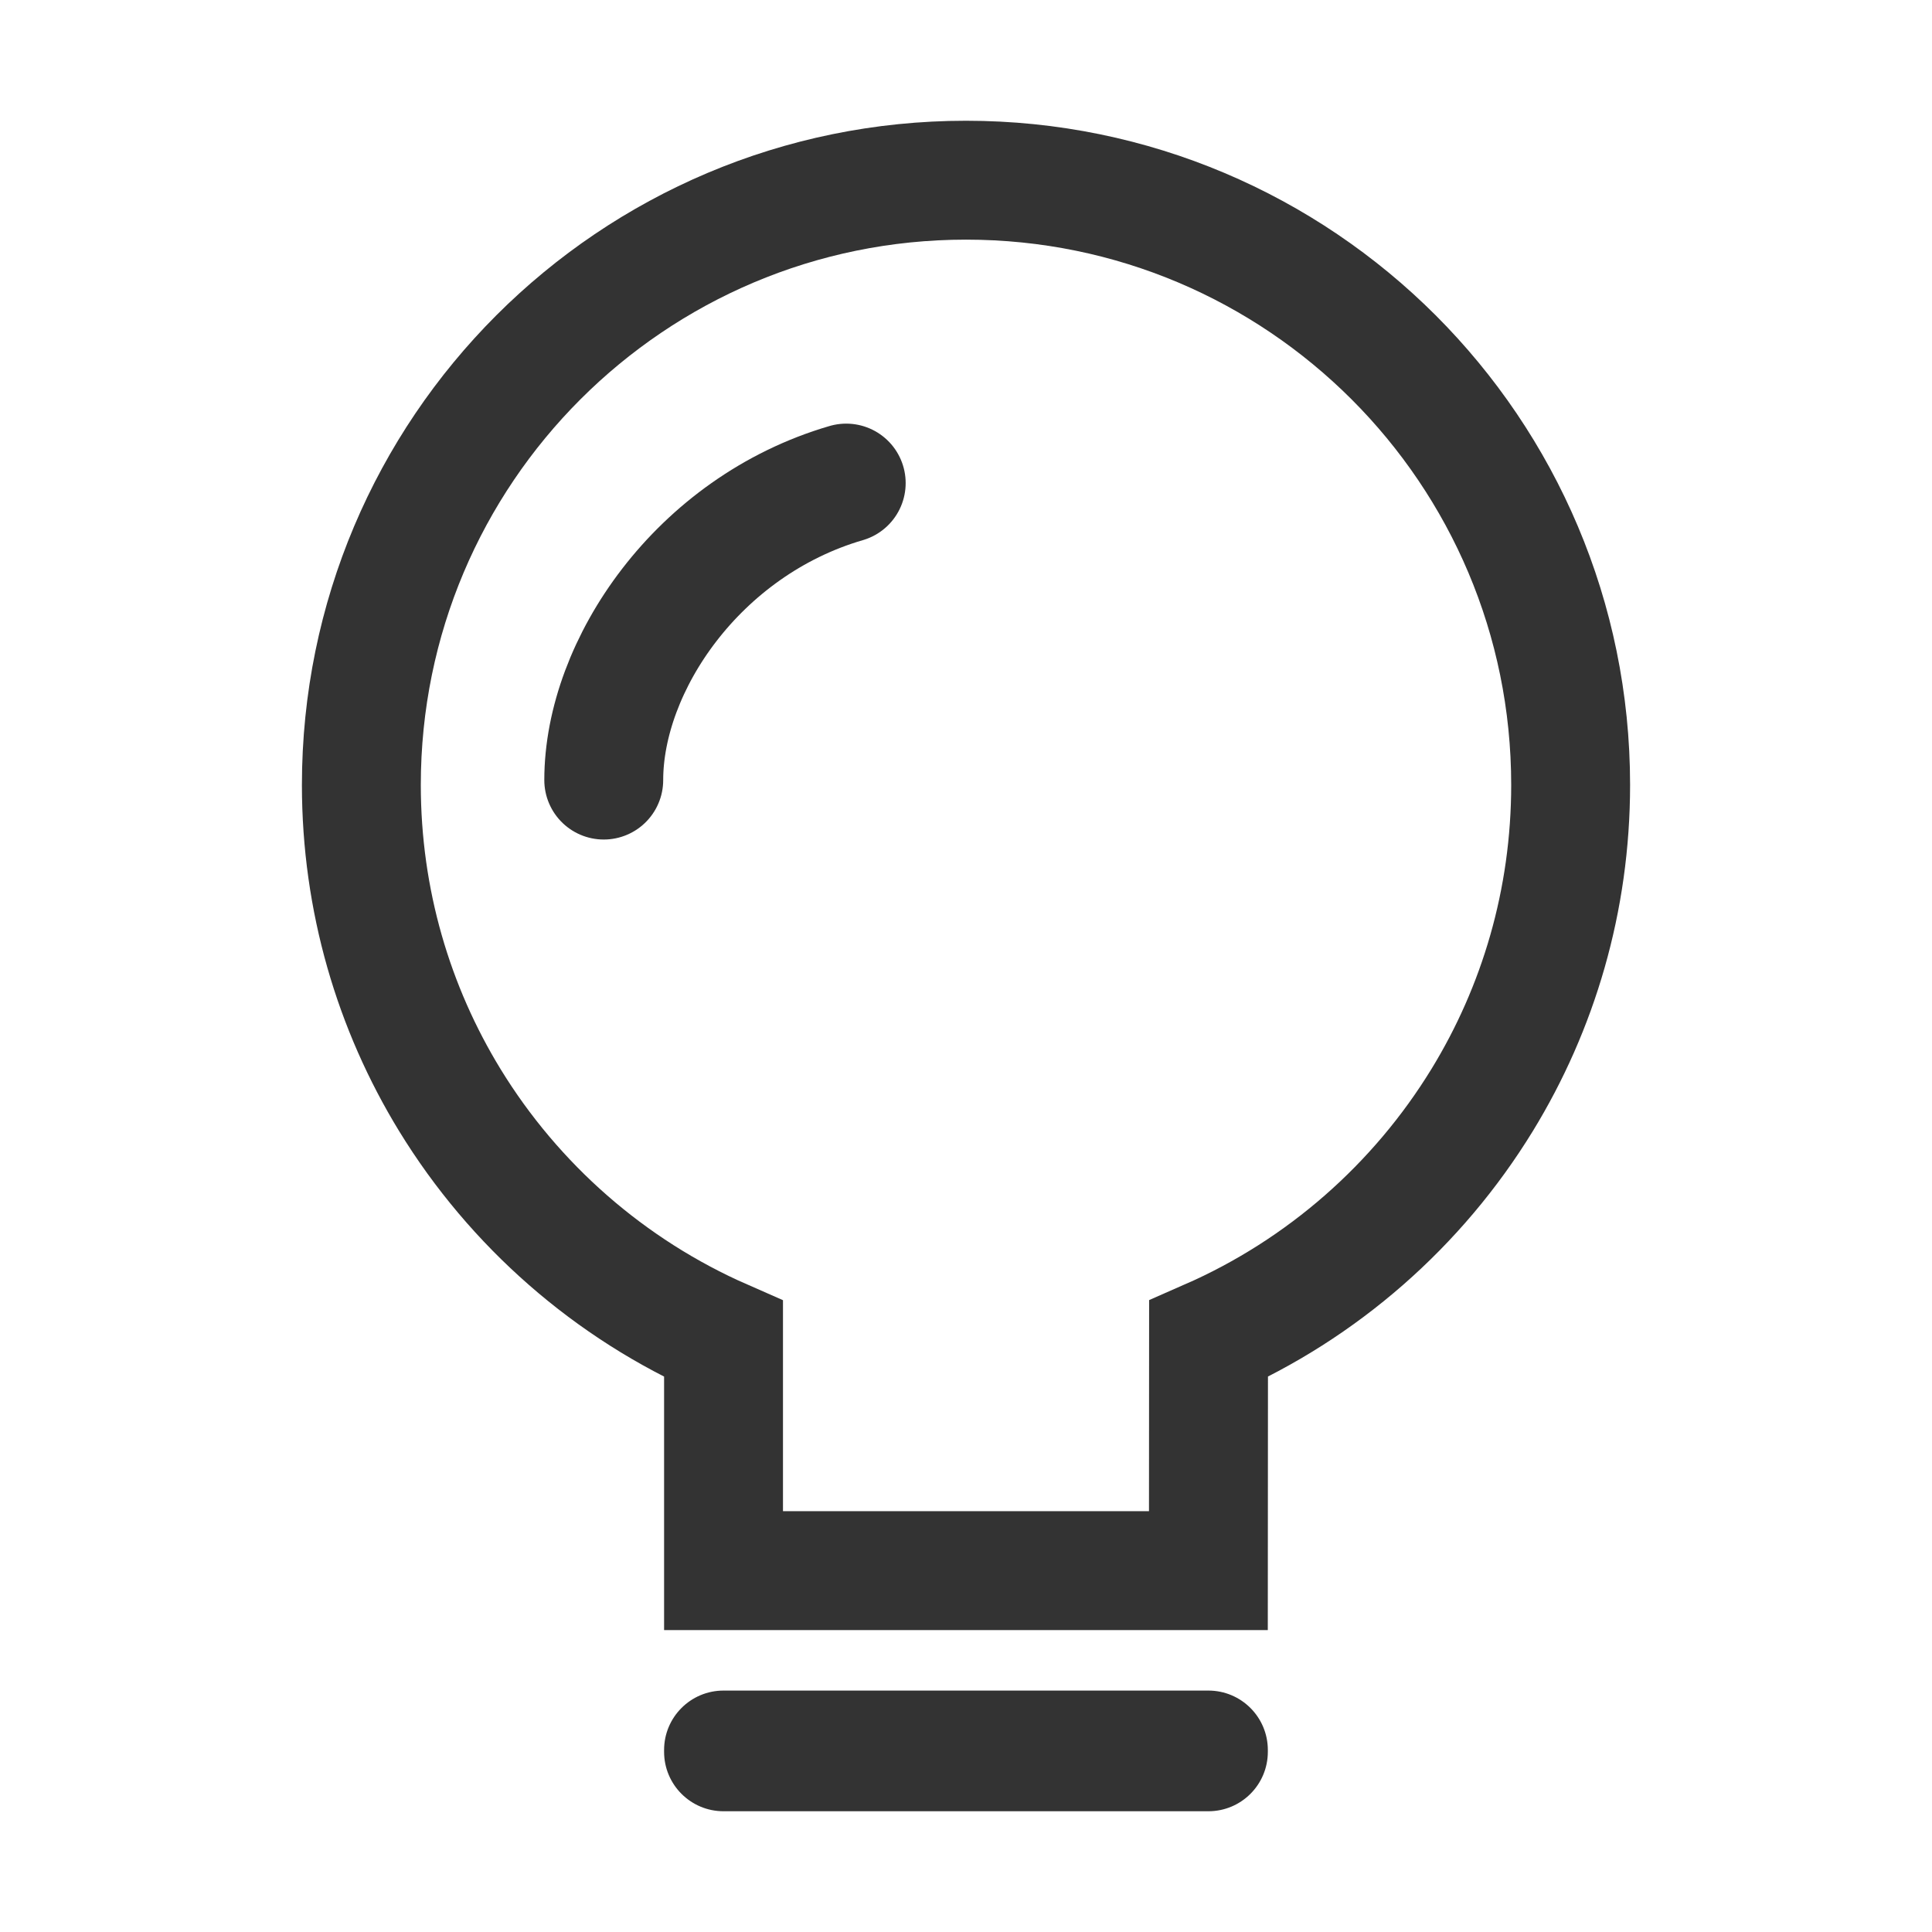 <?xml version="1.0" encoding="UTF-8"?>
<svg width="26px" height="26px" viewBox="0 0 26 26" version="1.1" xmlns="http://www.w3.org/2000/svg" xmlns:xlink="http://www.w3.org/1999/xlink">
    <title>球泡灯@3x</title>
    <g id="页面-1" stroke="none" stroke-width="1" fill="none" fill-rule="evenodd">
        <g id="设备图标" transform="translate(-174, -220)">
            <g id="球泡灯" transform="translate(174, 220)">
                <rect id="矩形" x="0" y="0" width="26" height="26"></rect>
                <g id="编组-2" transform="translate(3.25, 1.625)">
                    <path d="M9.75,0.8 C11.997,0.8 14.031,1.711 15.504,3.183 C16.977,4.656 17.887,6.69 17.887,8.938 C17.887,10.492 17.452,11.944 16.696,13.179 C15.83,14.593 14.545,15.723 13.014,16.394 L13.014,16.394 L13.012,19.512 L6.487,19.512 L6.487,16.395 C4.955,15.723 3.67,14.594 2.804,13.18 C2.048,11.944 1.613,10.492 1.613,8.938 C1.613,6.69 2.523,4.656 3.996,3.183 C5.469,1.711 7.503,0.8 9.75,0.8 Z" id="形状结合" stroke="#333333" stroke-width="1.6"></path>
                    <path d="M8.505,8.505 C7.922,6.507 6.046,5.242 4.508,5.242" id="路径" stroke="#333333" stroke-width="1.6" stroke-linecap="round" transform="translate(6.507, 6.874) rotate(-90) translate(-6.507, -6.874) "></path>
                    <path d="M9.738,17.875 L9.762,17.875 C10.204,17.875 10.562,18.233 10.562,18.675 L10.562,25.2 C10.562,25.642 10.204,26 9.762,26 L9.738,26 C9.296,26 8.938,25.642 8.938,25.2 L8.938,18.675 C8.938,18.233 9.296,17.875 9.738,17.875 Z" id="矩形备份-7" fill="#333333" transform="translate(9.75, 21.938) rotate(-90) translate(-9.75, -21.938) "></path>
                </g>
            </g>
        </g>
    </g>
</svg>